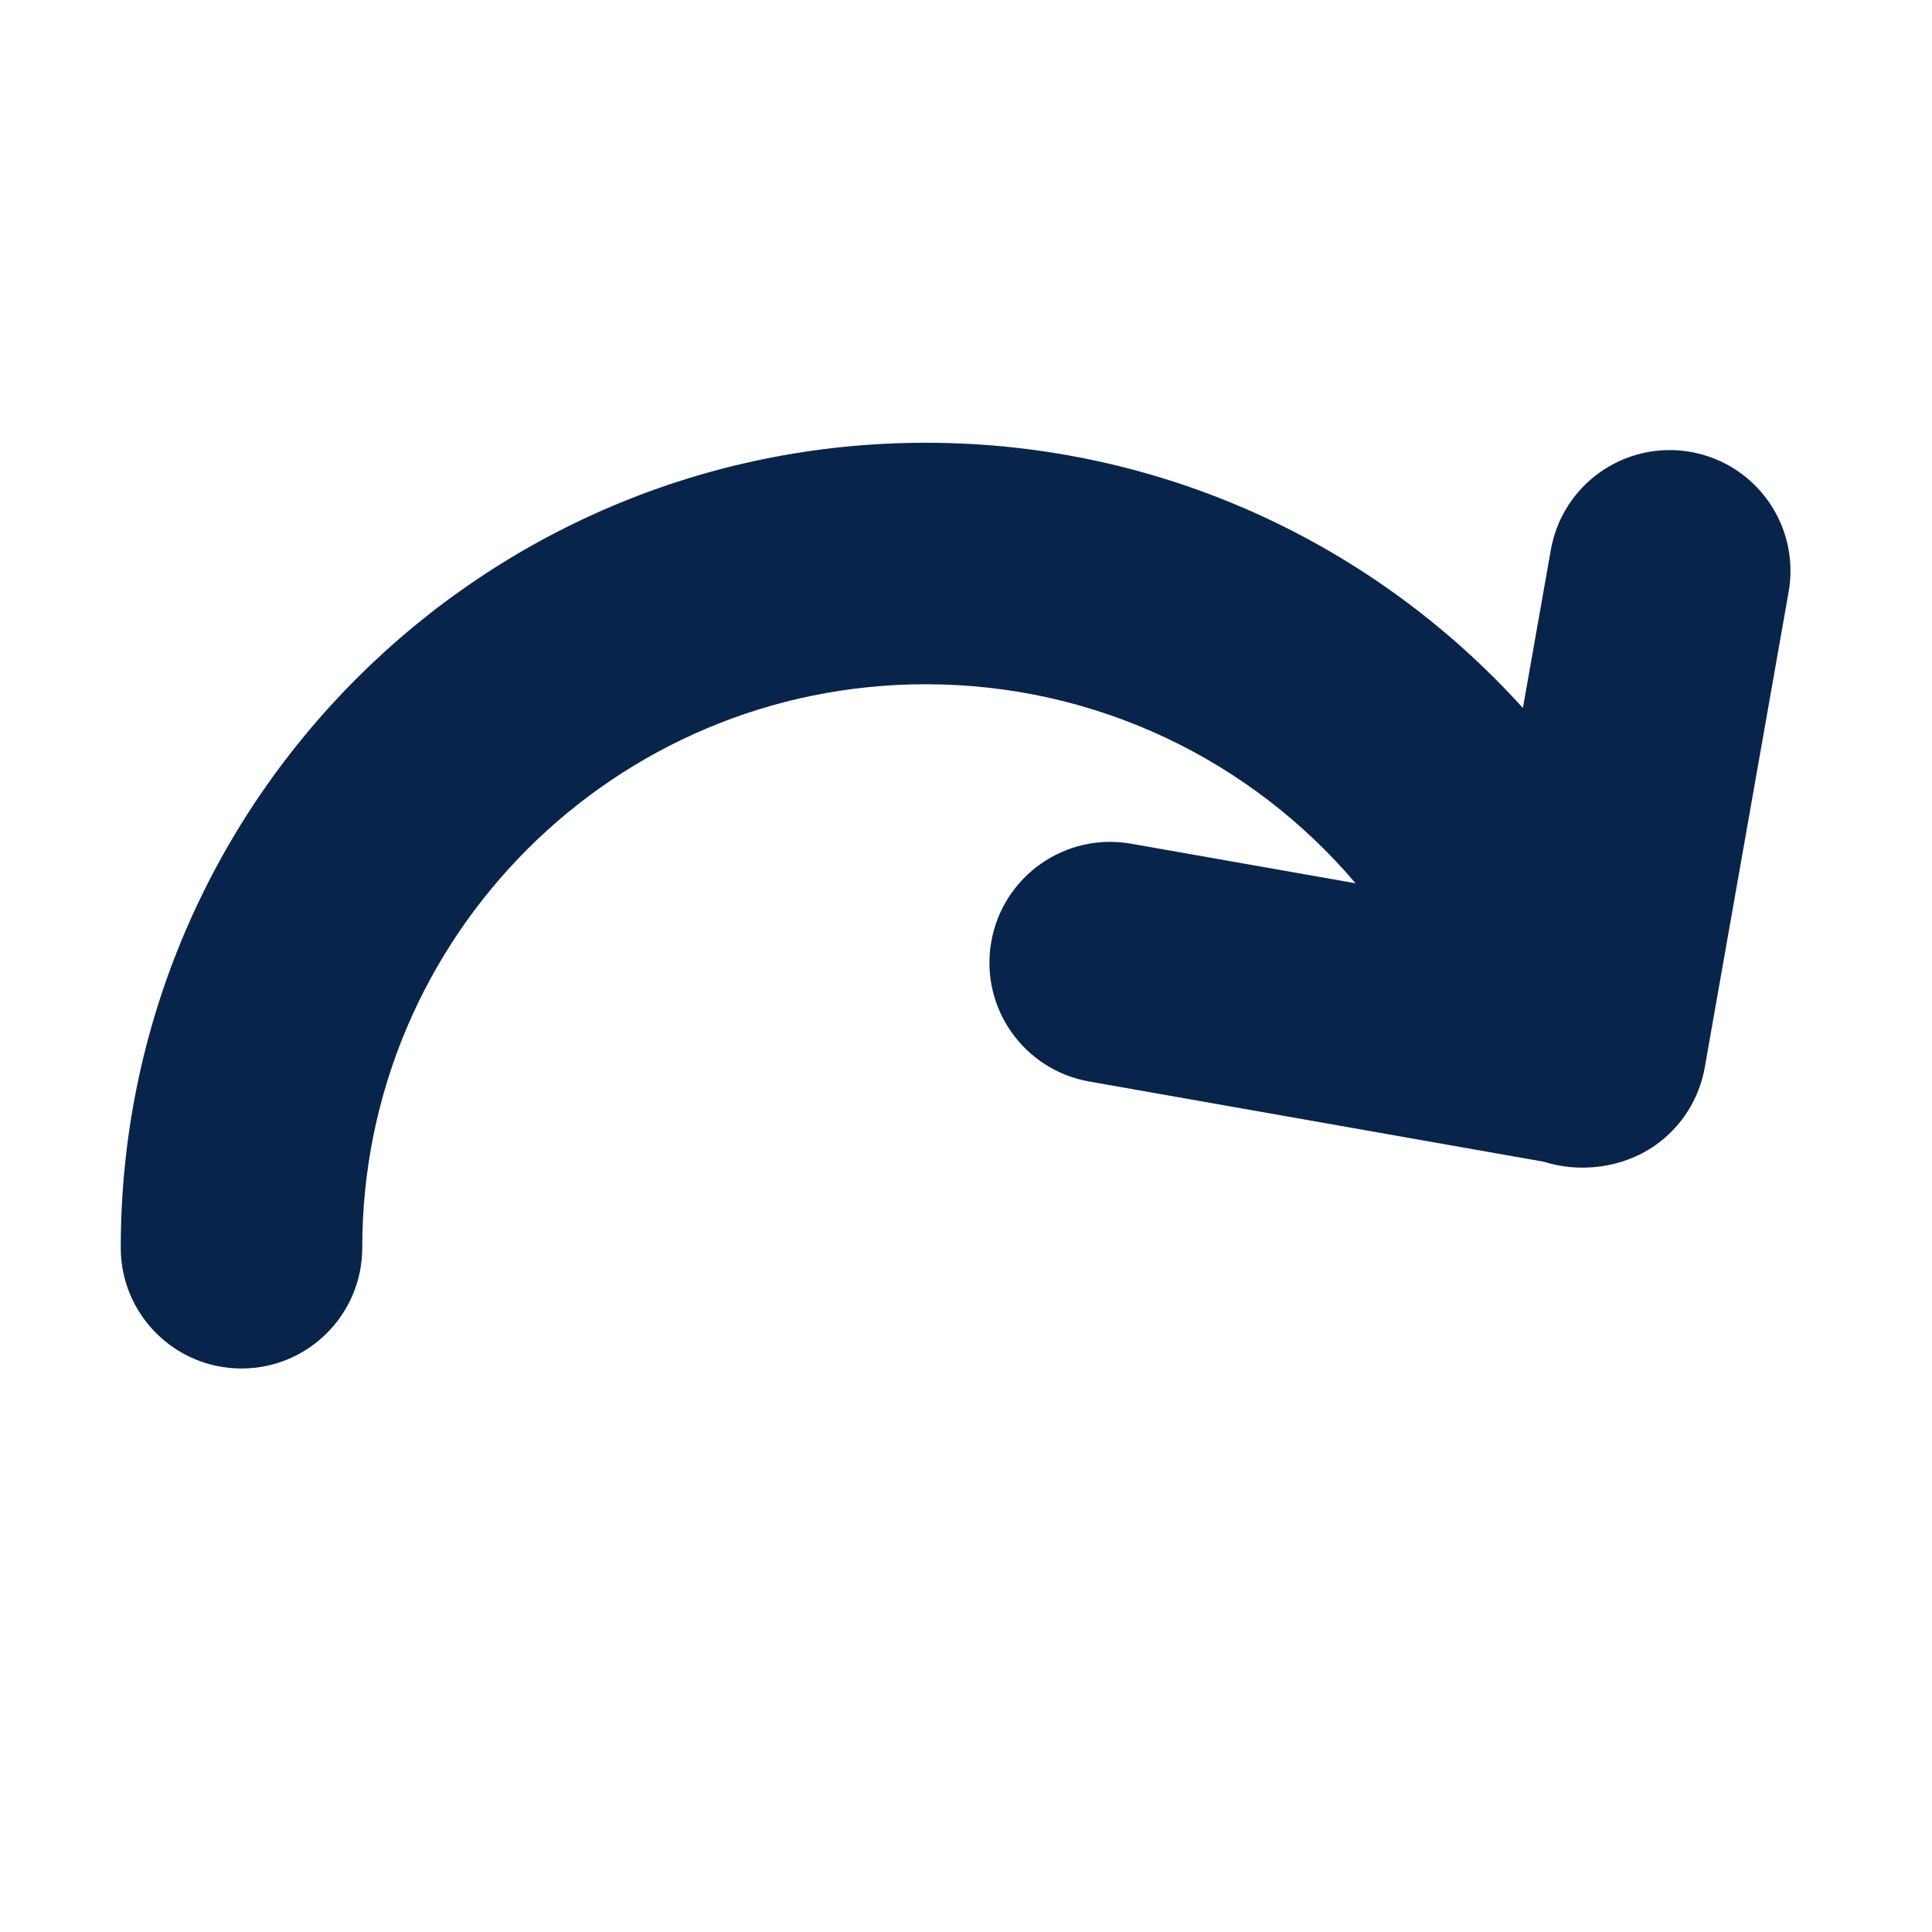<?xml version="1.0" encoding="UTF-8"?>
<!-- Uploaded to: SVG Repo, www.svgrepo.com, Generator: SVG Repo Mixer Tools -->
<svg width="800px" height="800px" viewBox="0 0 24 24" version="1.1" xmlns="http://www.w3.org/2000/svg" xmlns:xlink="http://www.w3.org/1999/xlink">
    <title>forward_2_fill</title>
    <g id="页面-1" stroke="none" stroke-width="1" fill="none" fill-rule="evenodd">
        <g id="Arrow" transform="translate(-528, -50)" fill-rule="nonzero">
            <g id="forward_2_fill" transform="translate(528, 50)">
                <path d="M24,0 L24,24 L0,24 L0,0 L24,0 Z M12.593,23.258 L12.582,23.26 L12.511,23.295 L12.492,23.299 L12.492,23.299 L12.477,23.295 L12.406,23.26 C12.396,23.256 12.387,23.259 12.382,23.265 L12.378,23.276 L12.361,23.703 L12.366,23.723 L12.377,23.736 L12.48,23.81 L12.495,23.814 L12.495,23.814 L12.507,23.81 L12.611,23.736 L12.623,23.72 L12.623,23.72 L12.627,23.703 L12.61,23.276 C12.608,23.266 12.601,23.259 12.593,23.258 L12.593,23.258 Z M12.858,23.145 L12.845,23.147 L12.66,23.24 L12.65,23.25 L12.65,23.25 L12.647,23.261 L12.665,23.691 L12.67,23.703 L12.67,23.703 L12.678,23.71 L12.879,23.803 C12.891,23.807 12.902,23.803 12.908,23.795 L12.912,23.781 L12.878,23.167 C12.875,23.155 12.867,23.147 12.858,23.145 L12.858,23.145 Z M12.143,23.147 C12.133,23.142 12.122,23.145 12.116,23.153 L12.11,23.167 L12.076,23.781 C12.075,23.793 12.083,23.802 12.093,23.805 L12.108,23.803 L12.309,23.71 L12.319,23.702 L12.319,23.702 L12.323,23.691 L12.34,23.261 L12.337,23.249 L12.337,23.249 L12.328,23.24 L12.143,23.147 Z" id="MingCute" fill-rule="nonzero">
</path>
                <path d="M16.839,10.972 C15.555,9.459 13.638,8.5 11.5,8.5 C7.634,8.5 4.5,11.634 4.5,15.5 C4.5,16.328 3.828,17 3,17 C2.172,17 1.5,16.328 1.5,15.5 C1.5,9.977 5.977,5.5 11.5,5.5 C14.444,5.5 17.089,6.772 18.918,8.795 L19.265,6.831 C19.409,6.015 20.186,5.47 21.002,5.614 C21.818,5.758 22.363,6.536 22.219,7.352 L21.177,13.261 C21.108,13.652 20.886,14.001 20.56,14.229 C20.157,14.511 19.626,14.574 19.175,14.431 L13.531,13.435 C12.715,13.291 12.17,12.514 12.314,11.698 C12.458,10.882 13.236,10.337 14.052,10.481 L16.839,10.972 Z" id="路径" fill="#09244B">
</path>
            </g>
        </g>
    </g>
</svg>